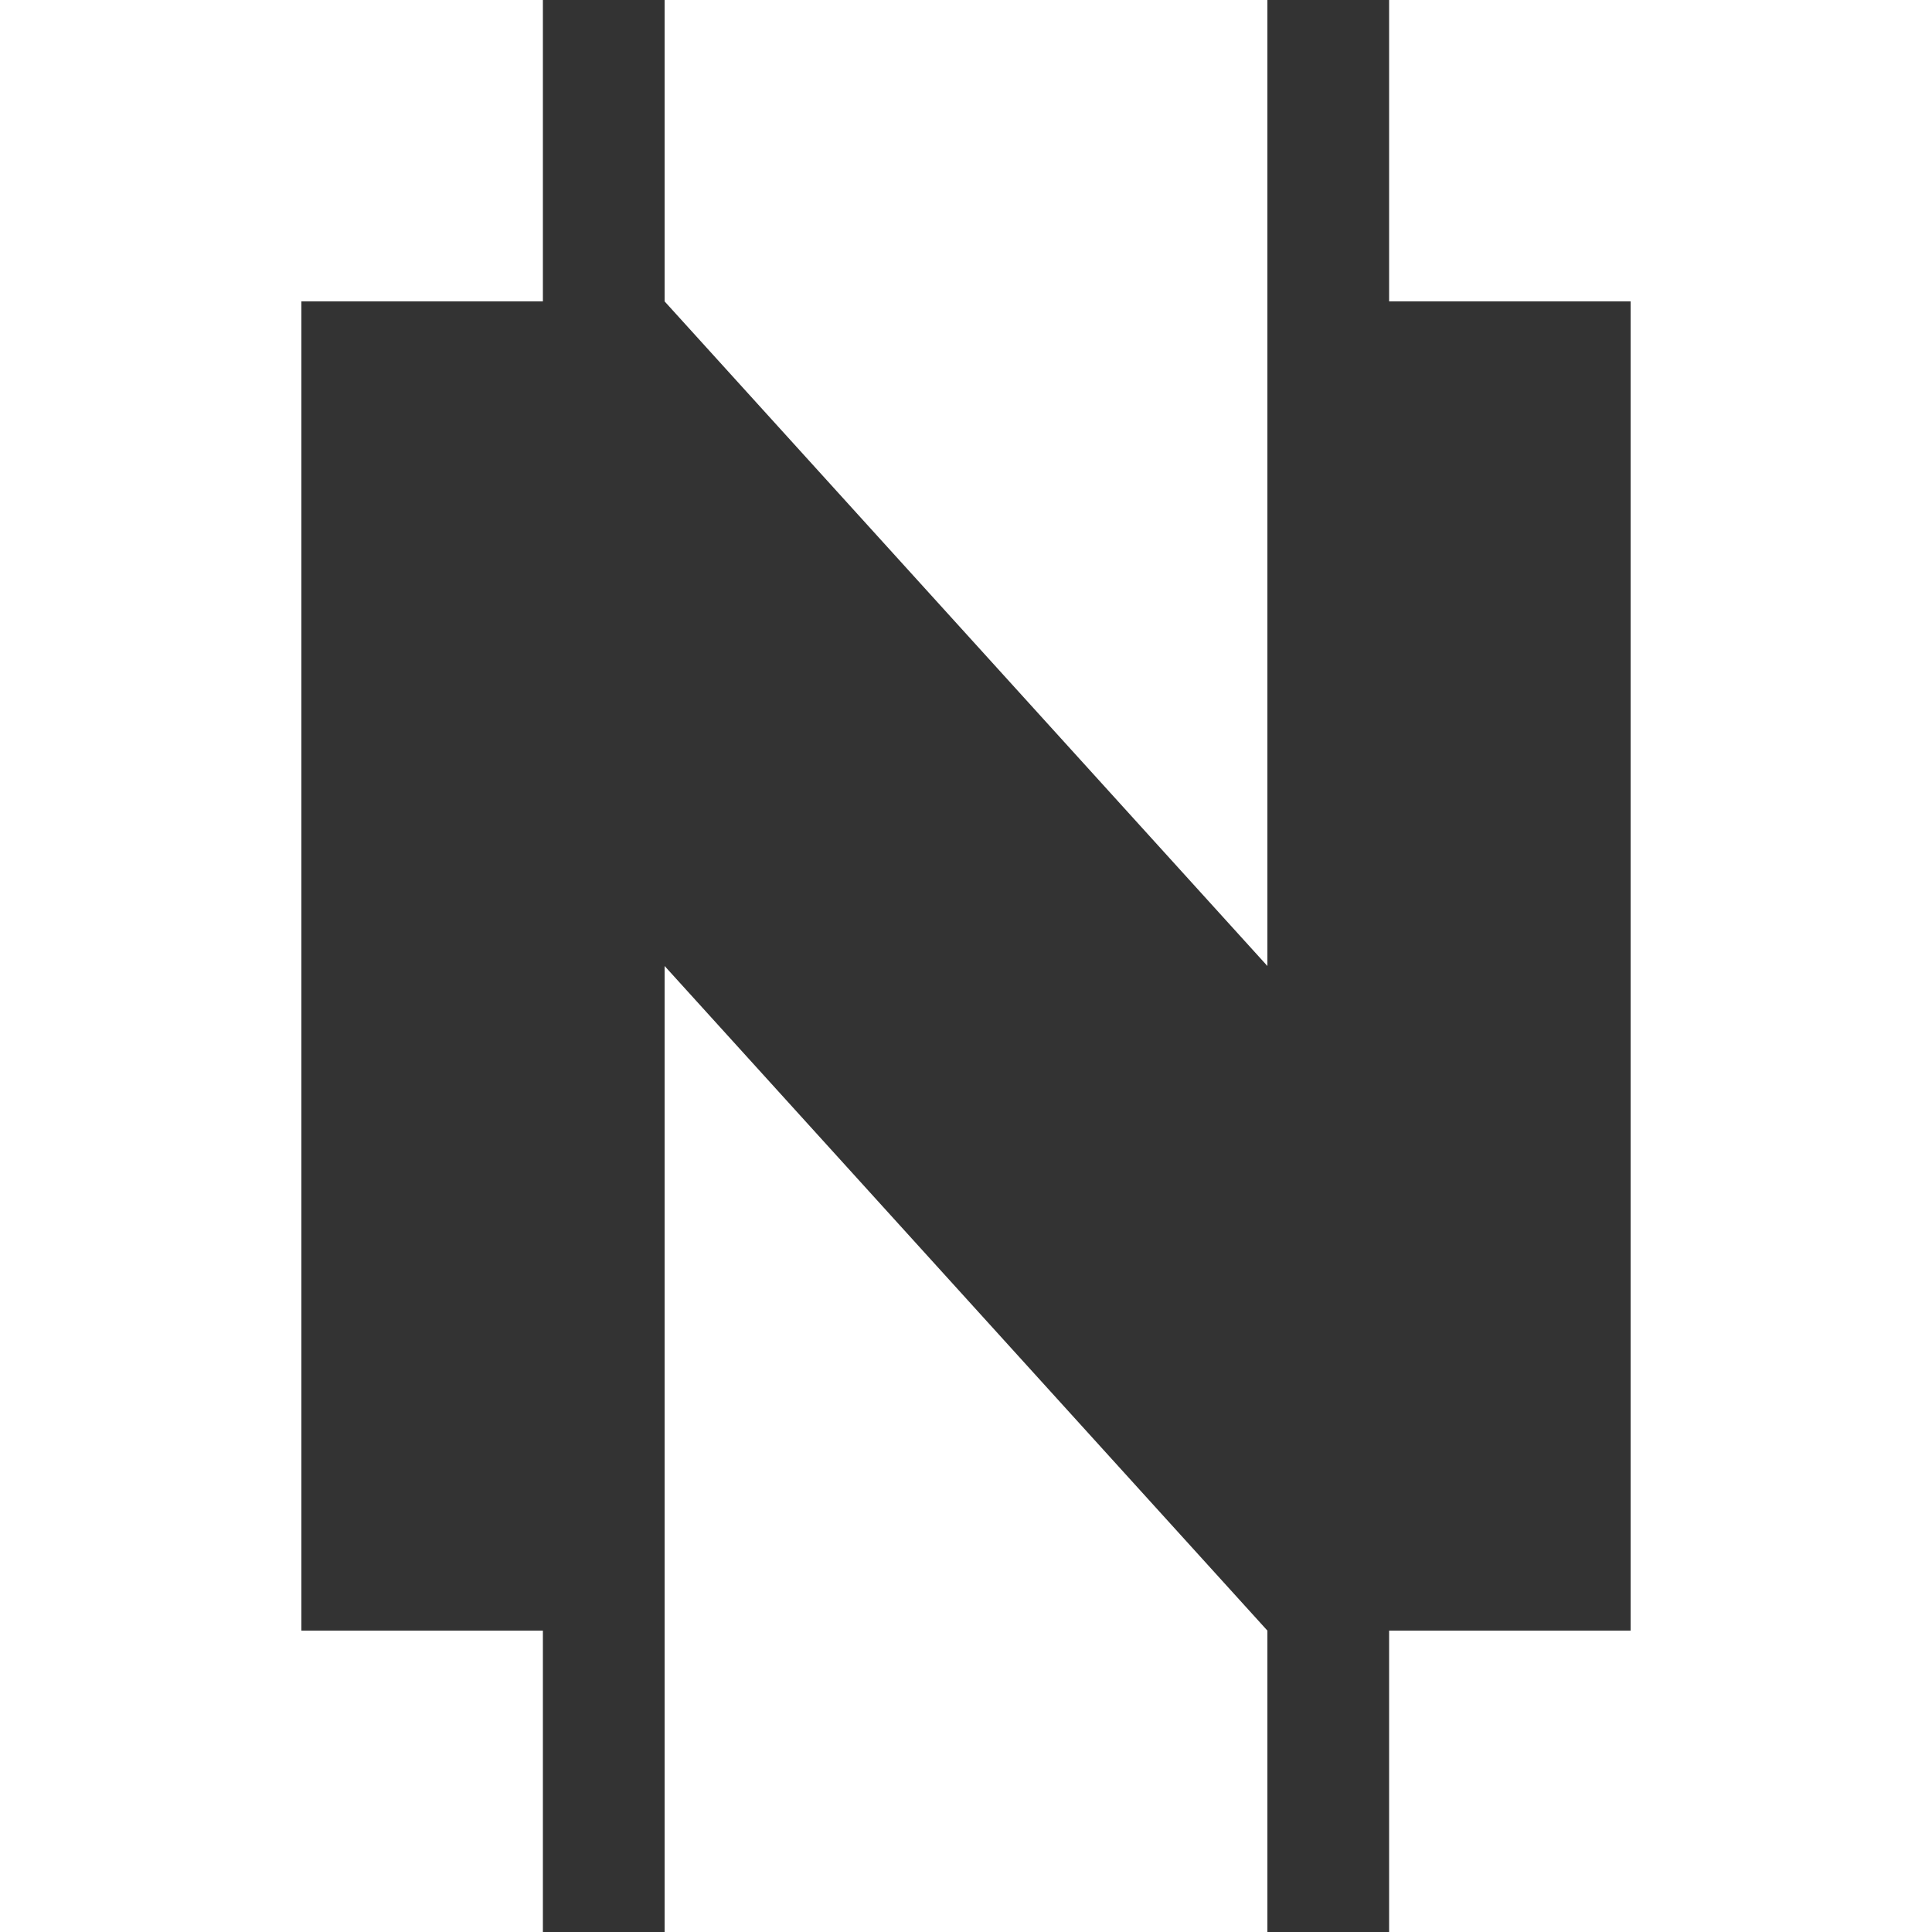 <?xml version="1.0" encoding="utf-8"?>
<!-- Generator: Adobe Illustrator 22.0.1, SVG Export Plug-In . SVG Version: 6.00 Build 0)  -->
<svg version="1.1" id="Layer_1" xmlns="http://www.w3.org/2000/svg" xmlns:xlink="http://www.w3.org/1999/xlink" x="0px" y="0px"
	 viewBox="0 0 100 100" style="enable-background:new 0 0 100 100;" xml:space="preserve">
<rect x="0" y="0" width="100" height="100" fill="#333333" stroke="none"/>
<style type="text/css">
	.st0{fill:#FFFFFF;}
</style>
<g>
	<polygon class="st0" points="71.9,0 71.9,15.6 84.4,15.6 84.4,84.4 71.9,84.4 71.9,100 100,100 100,0 	"/>
	<polygon class="st0" points="0,0 0,100 28.1,100 28.1,84.4 15.6,84.4 15.6,15.6 28.1,15.6 28.1,0 	"/>
	<polygon class="st0" points="34.4,0 34.4,15.6 65.6,50 65.6,0 	"/>
	<polygon class="st0" points="34.4,100 65.6,100 65.6,84.4 34.4,50 	"/>
</g>
</svg>